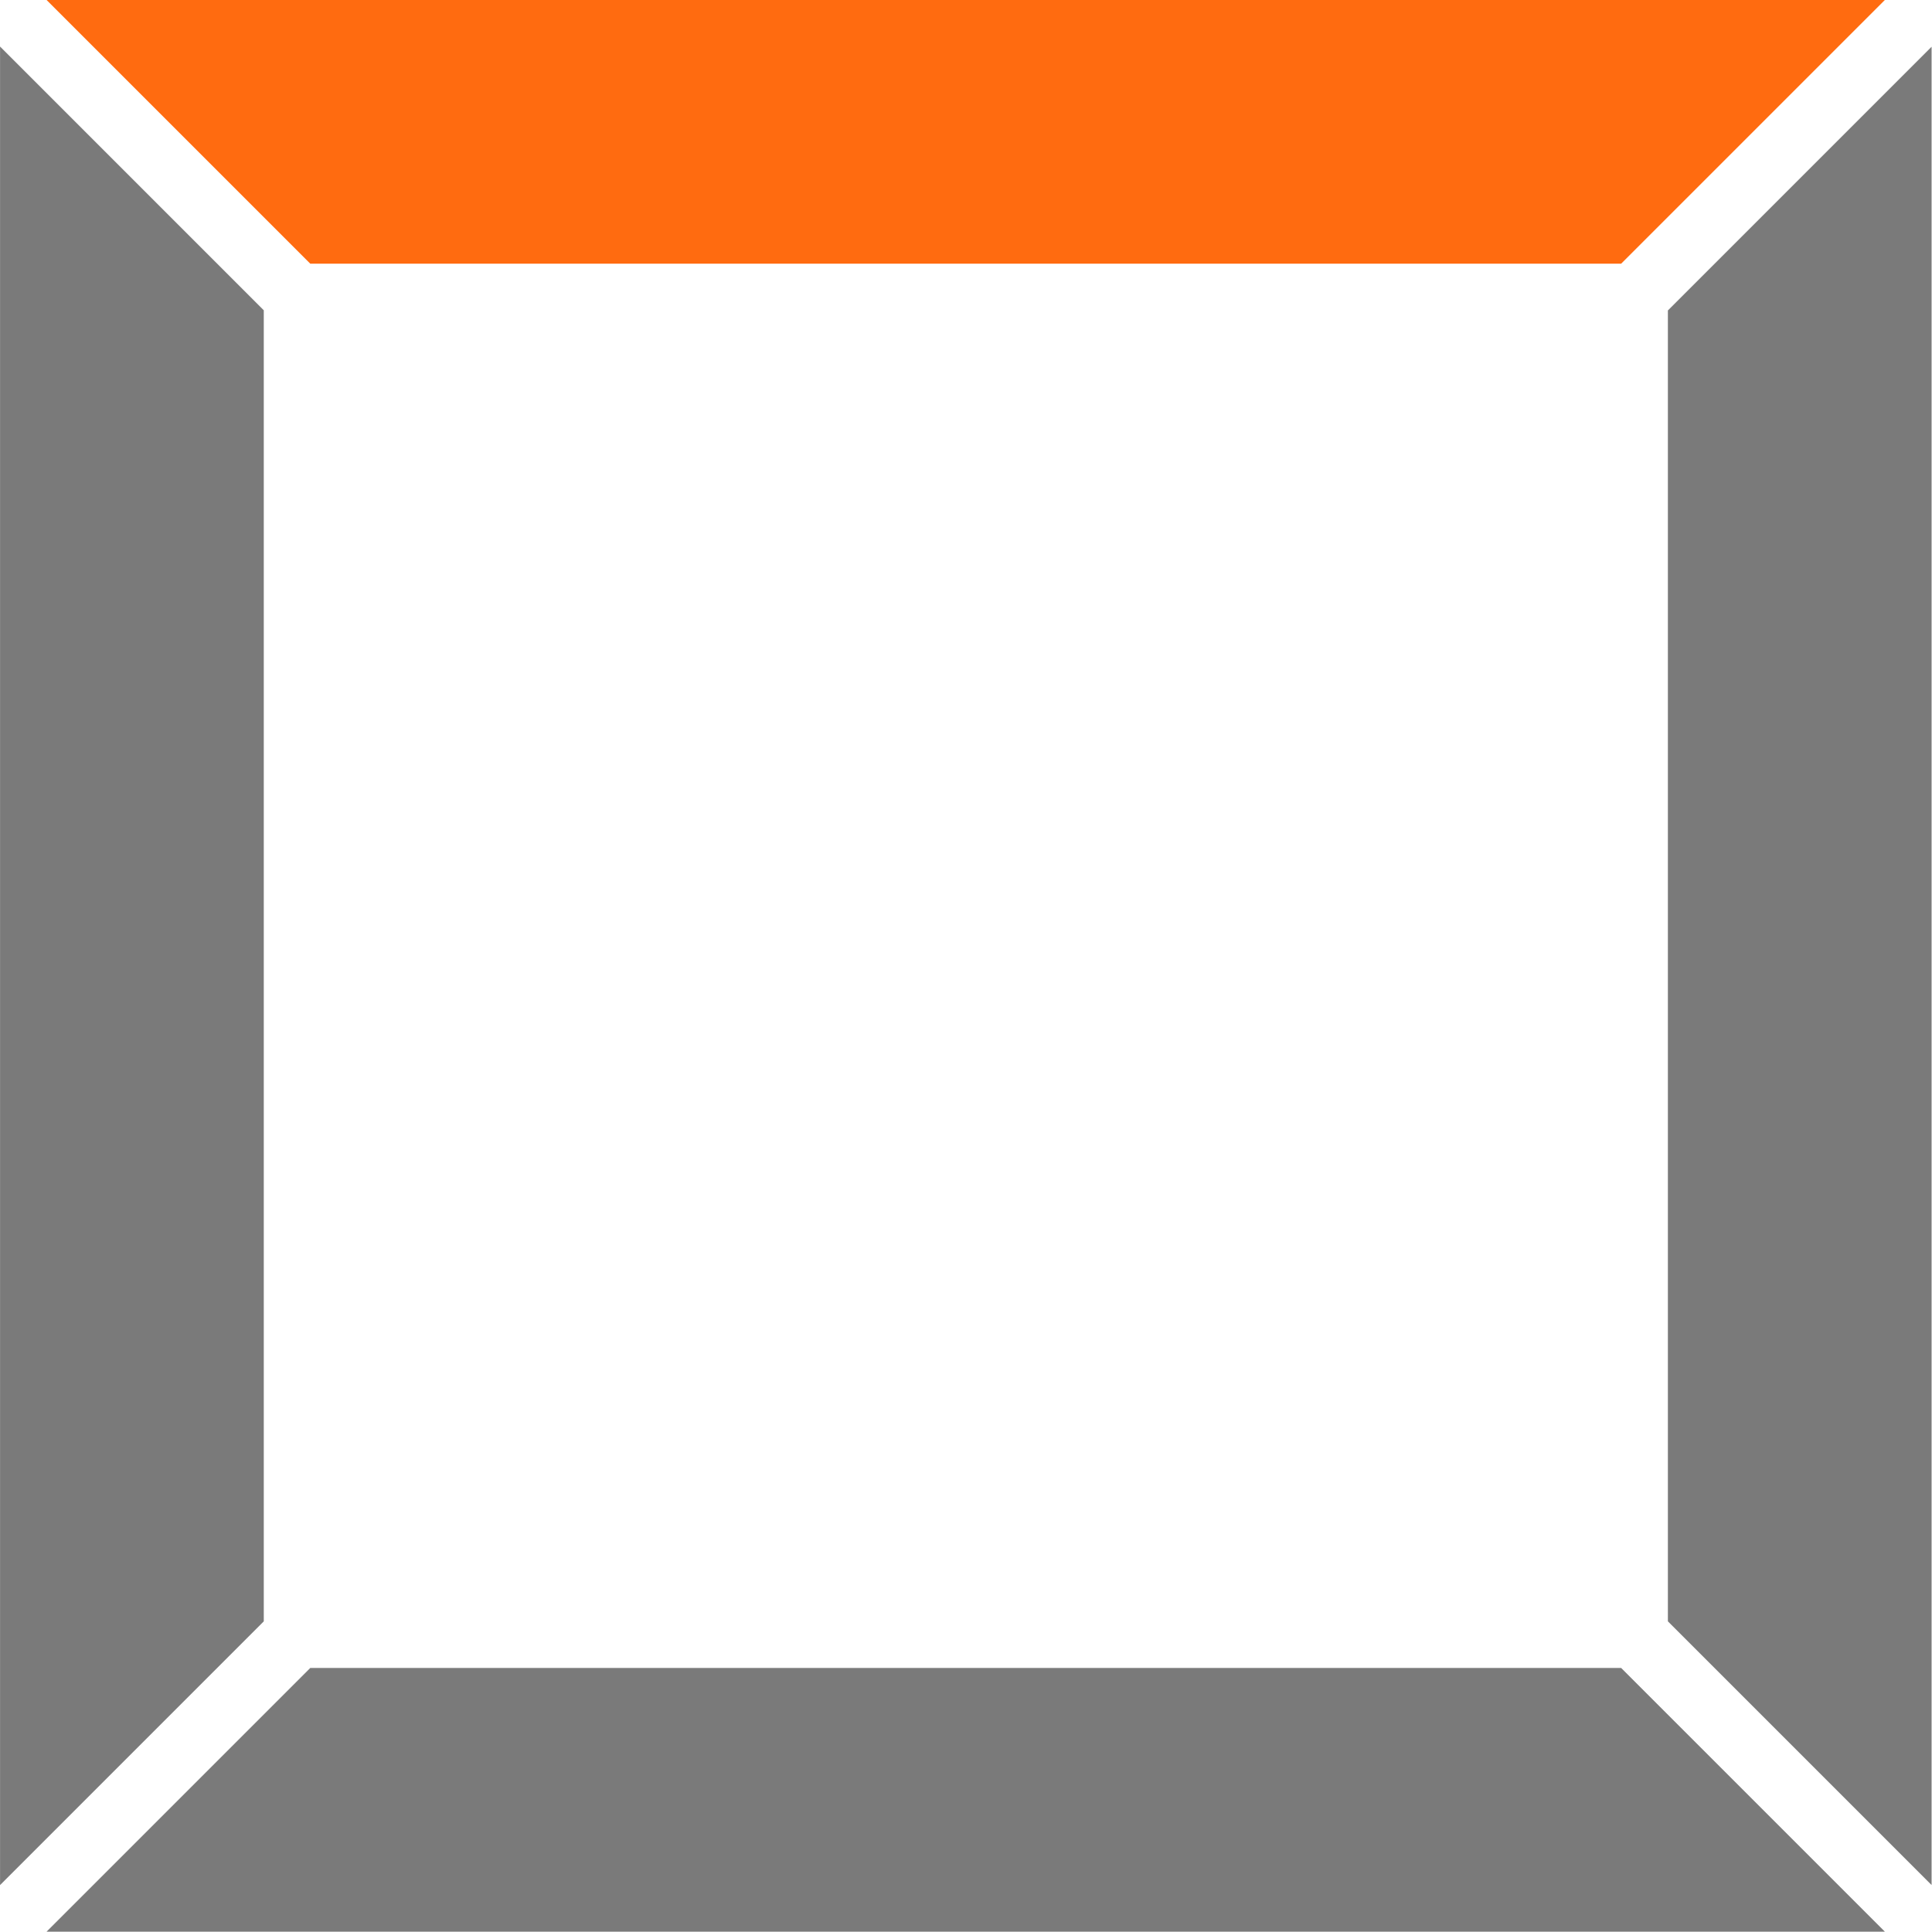 <?xml version="1.0" encoding="UTF-8" standalone="no"?>
<!DOCTYPE svg PUBLIC "-//W3C//DTD SVG 1.1//EN" "http://www.w3.org/Graphics/SVG/1.1/DTD/svg11.dtd">
<svg width="100%" height="100%" viewBox="0 0 751 751" version="1.1" xmlns="http://www.w3.org/2000/svg" xmlns:xlink="http://www.w3.org/1999/xlink" xml:space="preserve" xmlns:serif="http://www.serif.com/" style="fill-rule:evenodd;clip-rule:evenodd;stroke-linejoin:round;stroke-miterlimit:2;">
    <g transform="matrix(1,0,0,1,-1024.49,-1506.66)">
        <g transform="matrix(5.893,-5.893,-5.893,-5.893,786.852,2098.51)">
            <path d="M8.209,-32.12L25.605,-32.12L68.845,11.12L68.846,28.517L8.209,-32.12Z" style="fill:rgb(122,122,122);fill-rule:nonzero;"/>
        </g>
        <g transform="matrix(8.333,5.10269e-16,5.10269e-16,-8.333,1348.63,1848.99)">
            <path d="M-36.726,-49.027L49.027,-49.027L36.725,-36.726L-24.425,-36.726L-36.726,-49.027Z" style="fill:rgb(122,122,122);fill-rule:nonzero;"/>
        </g>
        <g transform="matrix(-5.10269e-16,8.333,8.333,5.10269e-16,1775.33,2136.9)">
            <path d="M-61.15,-12.301L-0,-12.301L12.301,0L-73.451,0L-61.15,-12.301Z" style="fill:rgb(122,122,122);fill-rule:nonzero;"/>
        </g>
        <g transform="matrix(8.333,5.10269e-16,5.10269e-16,-8.333,1348.63,1303.12)">
            <path d="M-24.425,-36.726L36.725,-36.726L49.027,-24.425L-36.726,-24.425L-24.425,-36.726Z" style="fill:rgb(255,107,16);fill-rule:nonzero;"/>
        </g>
    </g>
</svg>
